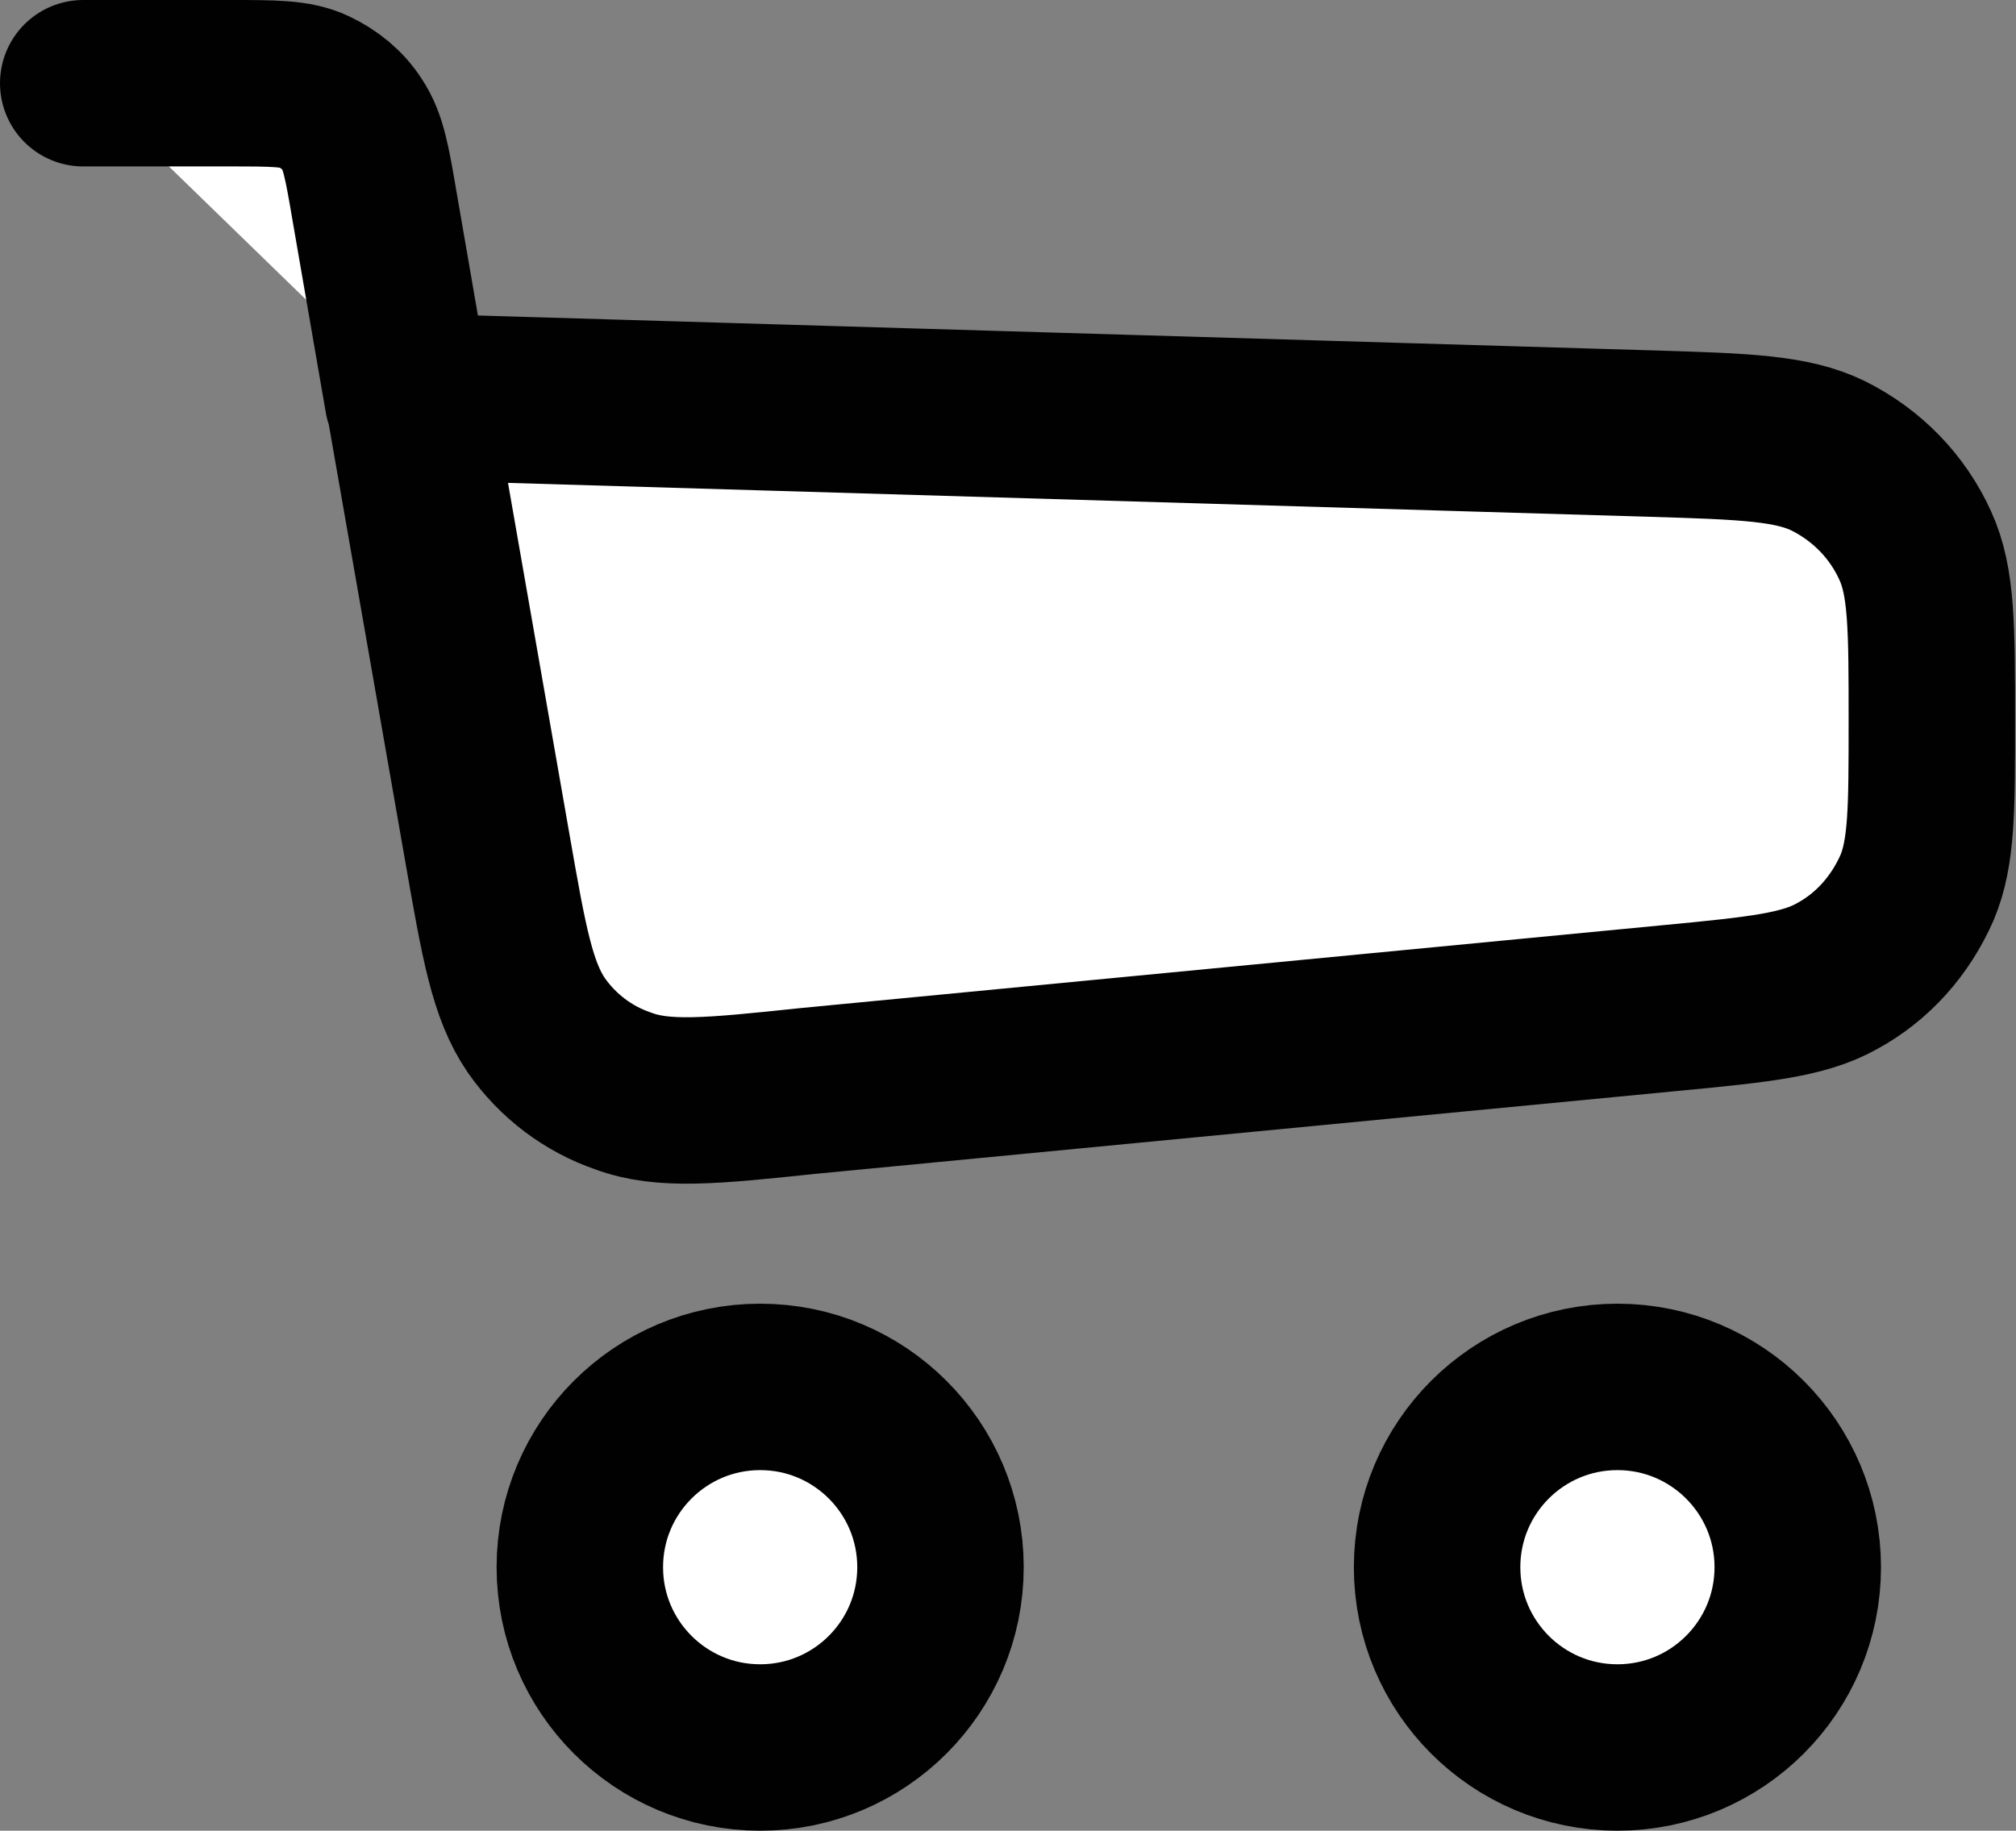 <?xml version="1.0" encoding="UTF-8"?>
<svg id="Layer_1" data-name="Layer 1" xmlns="http://www.w3.org/2000/svg" viewBox="0 0 21.8 19.8">
  <rect x="0" y="0" width="21.8" height="19.8" fill="#808080" stroke="none"/>
  <defs>
    <style>
      .cls-1 {
        stroke-linecap: round;
        stroke-linejoin: round;
      }

      .cls-1, .cls-2 {
        fill: #fff;
        stroke: #020101;
        stroke-width: 1.8px;
      }
    </style>
  </defs>
  <path class="cls-1" d="M.9.9h1.58c.48,0,.72,0,.91.09.17.08.32.2.42.36.12.18.16.41.24.88l.36,2.08M4.42,4.31l.85,4.86c.18,1.03.27,1.54.53,1.92.23.33.56.58.94.71.43.16.95.11,1.99,0l9.36-.9c.94-.09,1.41-.14,1.77-.34.39-.21.69-.55.87-.96.16-.38.16-.85.16-1.8h0c0-1.01,0-1.51-.18-1.9-.19-.42-.52-.76-.94-.97-.39-.19-.89-.21-1.9-.24l-13.46-.4Z"/>
  <ellipse class="cls-2" cx="8.22" cy="16.95" rx="1.95" ry="1.95"/>
  <ellipse class="cls-2" cx="17.49" cy="16.95" rx="1.95" ry="1.95"/>
</svg>
